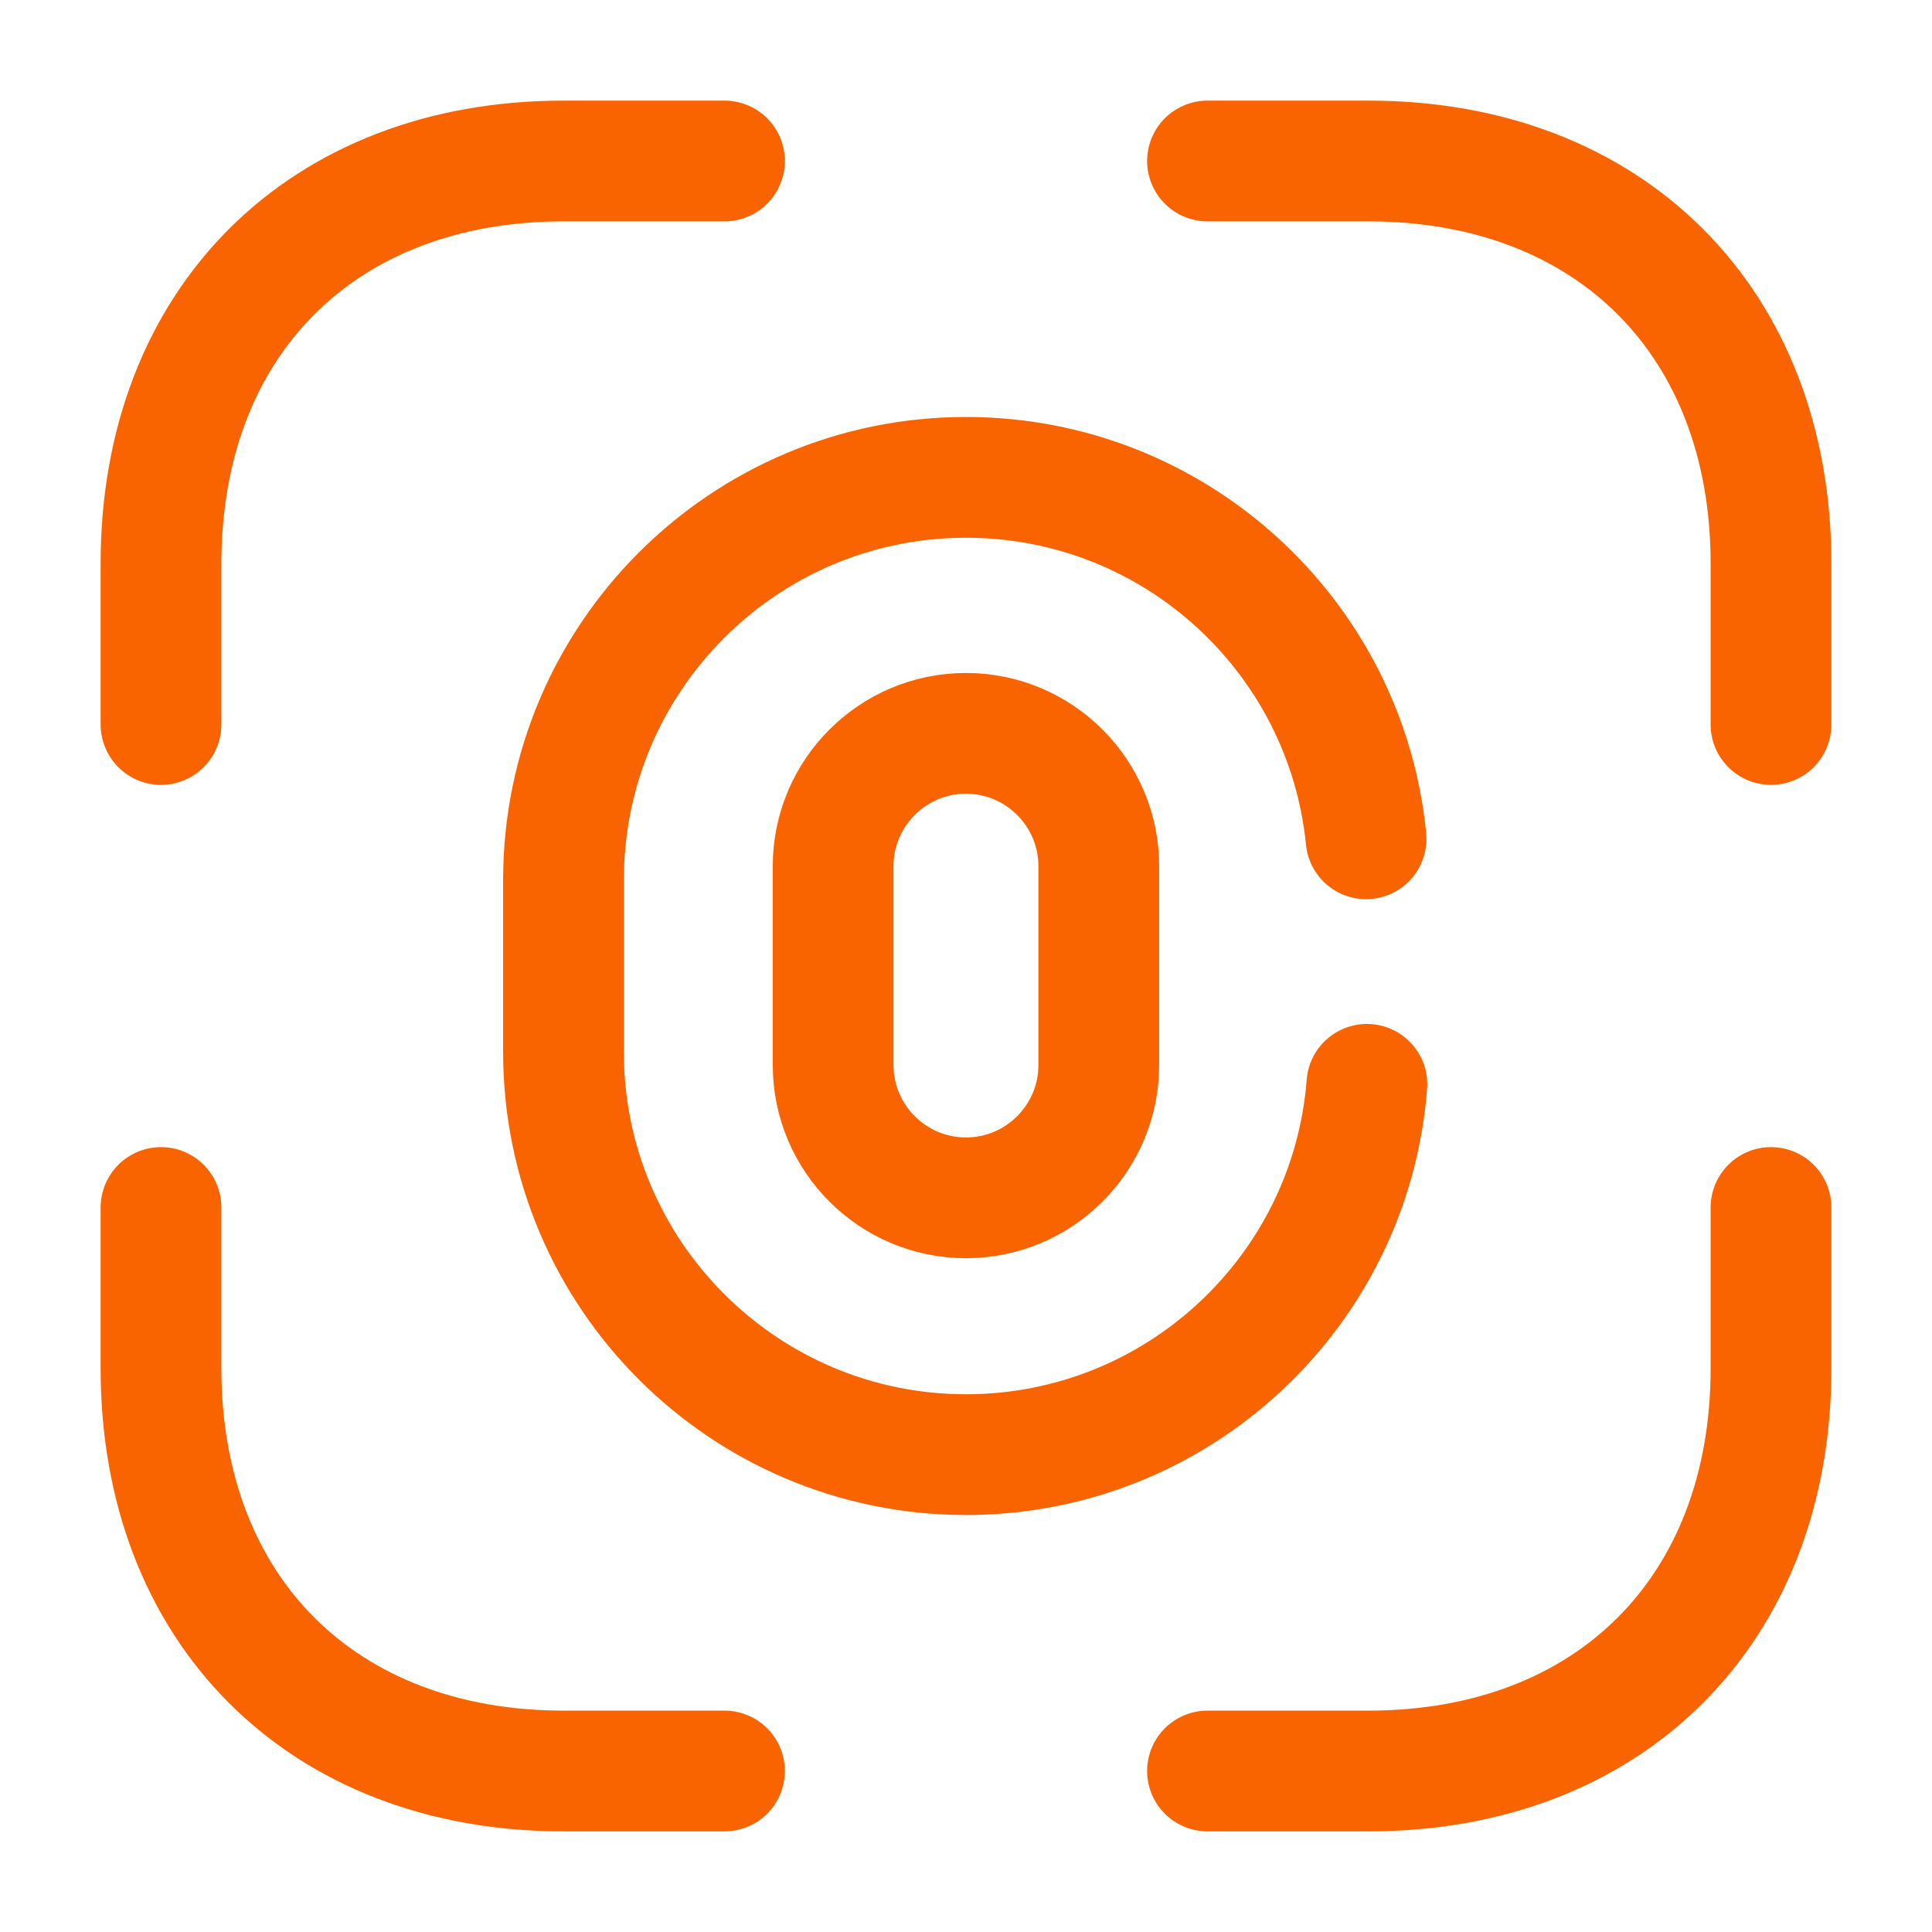 <svg width="48" height="48" viewBox="0 0 48 48" fill="none" xmlns="http://www.w3.org/2000/svg">
<path d="M23.999 29.76C22.179 29.76 20.699 28.28 20.699 26.46V21.52C20.699 19.7 22.179 18.22 23.999 18.22C25.819 18.22 27.299 19.7 27.299 21.52V26.46C27.299 28.28 25.819 29.76 23.999 29.76Z" stroke="#FA6400" stroke-width="3" stroke-linecap="round"/>
<path d="M33.96 26.94C33.56 32.1 29.24 36.14 24 36.14C18.48 36.14 14 31.66 14 26.14V21.86C14 16.34 18.48 11.86 24 11.86C29.18 11.86 33.44 15.8 33.94 20.84" stroke="#FA6400" stroke-width="3" stroke-linecap="round"/>
<path d="M30 4H34C40 4 44 8 44 14V18M4 18V14C4 8 8 4 14 4H18M30 44H34C40 44 44 40 44 34V30M4 30V34C4 40 8 44 14 44H18" stroke="#FA6400" stroke-width="3" stroke-miterlimit="10" stroke-linecap="round" stroke-linejoin="round"/>
</svg>

